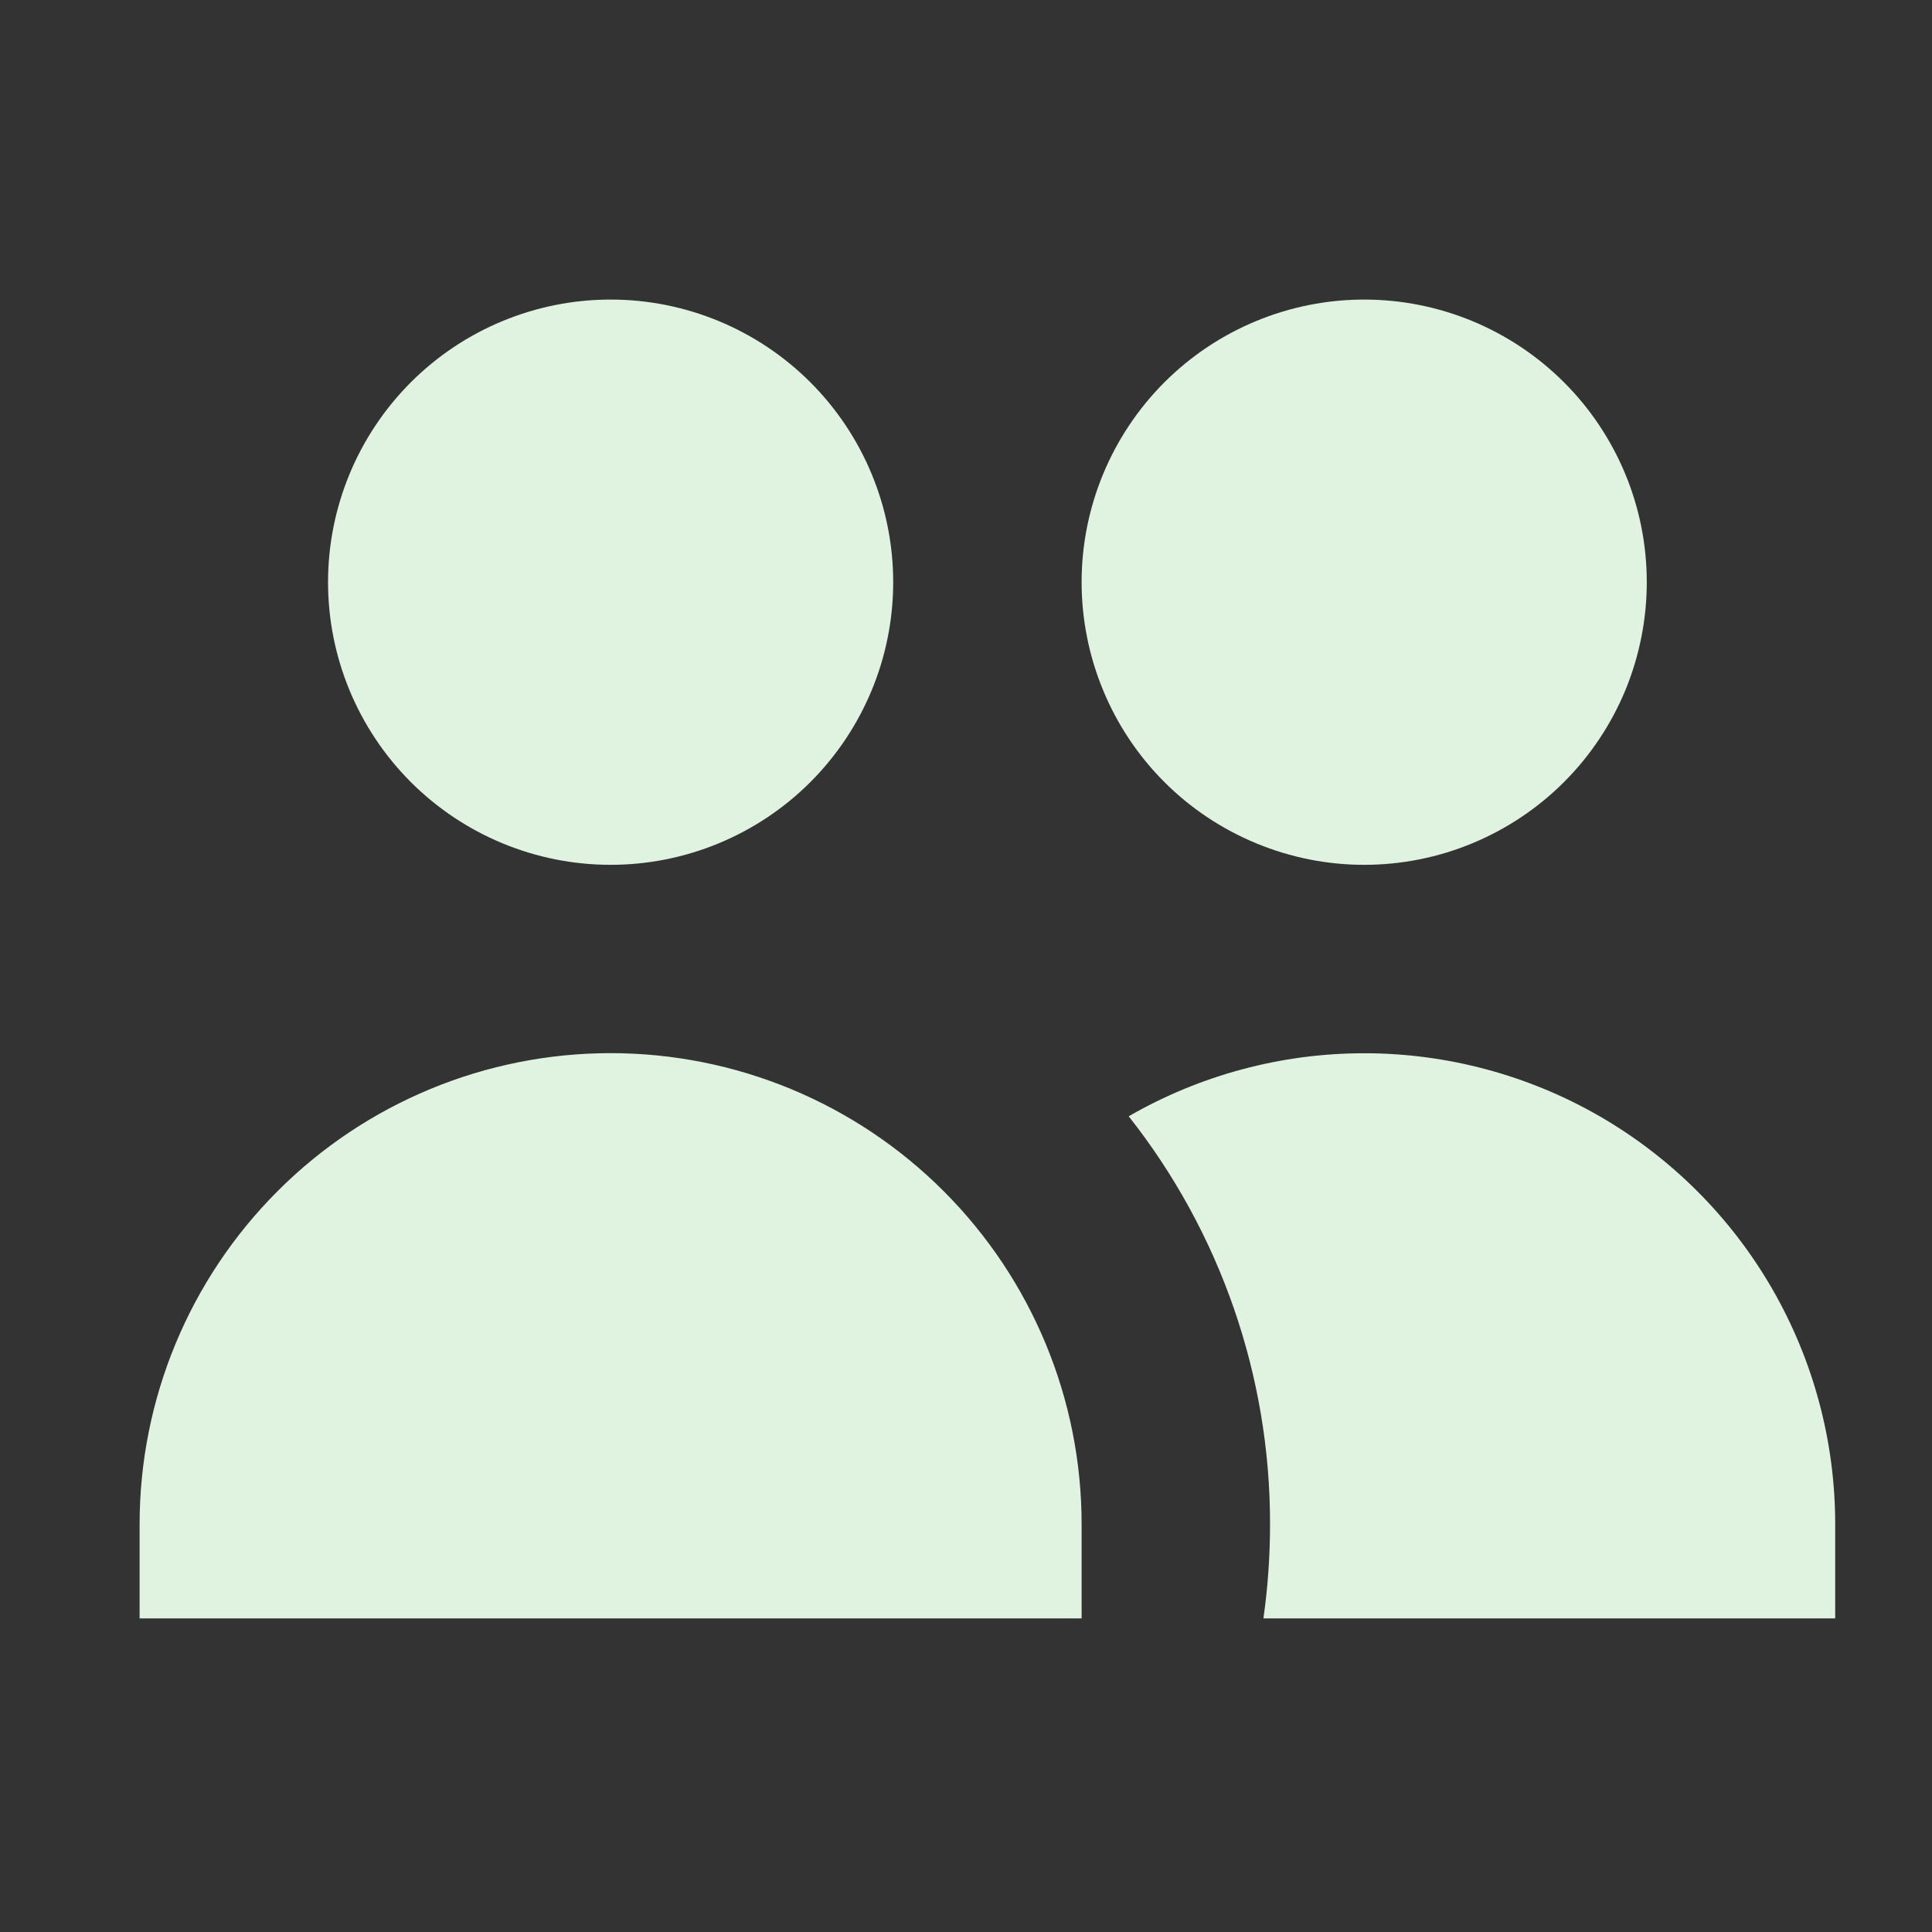 <svg width="19" height="19" viewBox="0 0 19 19" fill="none" xmlns="http://www.w3.org/2000/svg">
<rect x="0" y="0" width="19" height="19" fill="#333333" stroke="none"/>
<g clip-path="url(#clip0_1542_4431)">
<path d="M8.784 5.725C8.784 6.463 8.491 7.169 7.97 7.691C7.449 8.212 6.742 8.505 6.005 8.505C5.268 8.505 4.561 8.212 4.04 7.691C3.519 7.169 3.226 6.463 3.226 5.725C3.226 4.988 3.519 4.282 4.04 3.76C4.561 3.239 5.268 2.946 6.005 2.946C6.742 2.946 7.449 3.239 7.97 3.76C8.491 4.282 8.784 4.988 8.784 5.725V5.725ZM16.195 5.725C16.195 6.09 16.123 6.452 15.984 6.789C15.844 7.126 15.639 7.433 15.381 7.691C15.123 7.949 14.817 8.153 14.48 8.293C14.143 8.433 13.781 8.505 13.416 8.505C13.051 8.505 12.69 8.433 12.353 8.293C12.015 8.153 11.709 7.949 11.451 7.691C11.193 7.433 10.988 7.126 10.849 6.789C10.709 6.452 10.637 6.09 10.637 5.725C10.637 4.988 10.93 4.282 11.451 3.76C11.972 3.239 12.679 2.946 13.416 2.946C14.153 2.946 14.86 3.239 15.381 3.76C15.903 4.282 16.195 4.988 16.195 5.725V5.725ZM12.425 15.916C12.468 15.613 12.49 15.305 12.49 14.989C12.492 13.534 12.002 12.12 11.1 10.978C11.804 10.572 12.603 10.358 13.416 10.358C14.229 10.358 15.028 10.572 15.732 10.978C16.436 11.385 17.021 11.969 17.428 12.674C17.834 13.378 18.048 14.176 18.048 14.989V15.916H12.425ZM6.005 10.357C7.234 10.357 8.412 10.845 9.28 11.714C10.149 12.583 10.637 13.761 10.637 14.989V15.916H1.373V14.989C1.373 13.761 1.861 12.583 2.73 11.714C3.598 10.845 4.777 10.357 6.005 10.357V10.357Z" fill="#DFF3E0"/>
</g>
<defs>
<clipPath id="clip0_1542_4431">
<rect width="18.528" height="18.528" fill="white" transform="translate(0.445 0.167)"/>
</clipPath>
</defs>
</svg>
